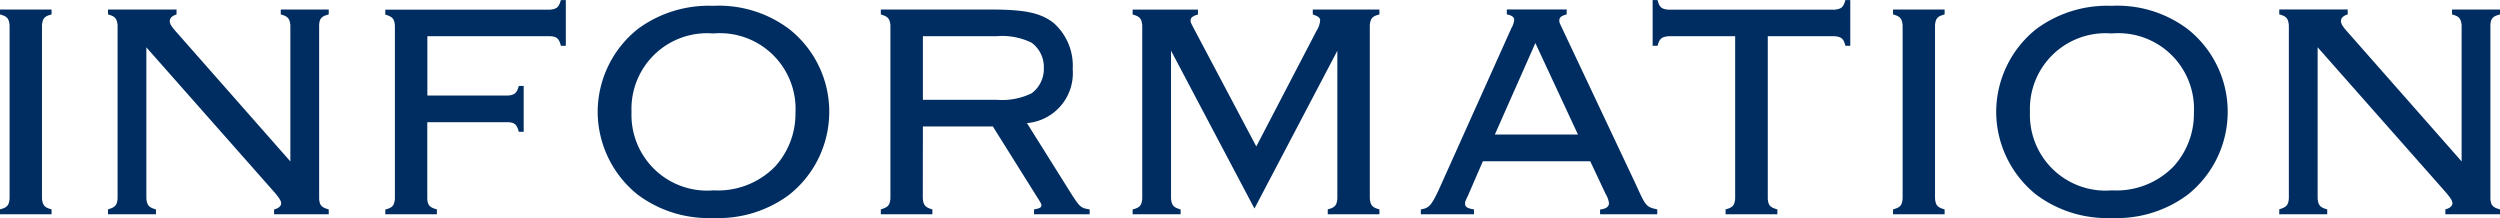 <svg xmlns="http://www.w3.org/2000/svg" width="130.288" height="11.36" viewBox="0 0 130.288 11.36">
  <g id="グループ_74955" data-name="グループ 74955" transform="translate(-23.072 -242.832)">
    <path id="パス_138754" data-name="パス 138754" d="M1.072-10.672v.256c.368.1.464.208.5.56v9.04c-.032.352-.128.464-.5.56V0H3.76V-.256c-.368-.1-.464-.208-.5-.56v-9.04c.032-.352.128-.464.5-.56v-.256ZM8.7-8.7l6.688,7.568c.24.288.336.432.336.56,0,.144-.128.256-.368.32V0h2.848V-.256c-.368-.1-.48-.208-.5-.56v-9.04c.016-.352.128-.464.5-.56v-.256h-2.5v.256c.368.1.464.208.5.56v7.1L10.272-9.488c-.272-.3-.352-.448-.352-.576,0-.16.112-.272.352-.352v-.256H6.7v.256c.368.1.464.208.5.56v9.04c-.032.352-.128.448-.5.56V0H9.2V-.256c-.368-.1-.464-.208-.5-.56Zm14.64,3.9h4.208c.352.016.464.128.56.5h.256V-6.688h-.256c-.1.368-.208.464-.56.5H23.344V-9.28h6.4c.352.016.464.128.56.5h.256v-2.384H30.3c-.1.368-.208.464-.56.5H21.152v.256c.368.112.464.208.5.56v9.04c-.032.352-.128.464-.5.56V0H23.84V-.256c-.368-.1-.48-.208-.5-.56Zm14.9-6.064A6.209,6.209,0,0,0,34.3-9.648a5.542,5.542,0,0,0-2.08,4.3,5.549,5.549,0,0,0,2.08,4.32A6.163,6.163,0,0,0,38.256.192a6.163,6.163,0,0,0,3.952-1.216,5.513,5.513,0,0,0,2.08-4.24,5.485,5.485,0,0,0-2.08-4.384A6.088,6.088,0,0,0,38.24-10.864Zm0,1.44A3.945,3.945,0,0,1,42.528-5.28a4.071,4.071,0,0,1-1.072,2.8,4.16,4.16,0,0,1-3.2,1.232,3.942,3.942,0,0,1-4.272-4.08A3.941,3.941,0,0,1,38.24-9.424ZM49.168-4.576h3.648l2.256,3.6c.272.432.272.432.272.512,0,.112-.1.16-.384.208V0h2.9V-.256c-.448-.064-.512-.128-.9-.72L54.592-4.752a2.612,2.612,0,0,0,2.384-2.816,2.969,2.969,0,0,0-1.008-2.416c-.7-.528-1.5-.688-3.344-.688H46.976v.256c.368.112.464.208.5.56v9.04c-.032.352-.128.448-.5.56V0h2.688V-.256c-.368-.1-.48-.224-.5-.592Zm0-1.392V-9.28h3.824a3.5,3.5,0,0,1,1.84.336,1.571,1.571,0,0,1,.64,1.312,1.58,1.58,0,0,1-.64,1.328,3.537,3.537,0,0,1-1.84.336ZM66.448-.3l4.32-8.224V-.816c-.032.352-.128.464-.5.56V0H72.96V-.256c-.368-.1-.464-.208-.5-.56v-9.04c.032-.352.128-.464.5-.56v-.256H69.488v.256c.288.1.384.176.384.3a1.2,1.2,0,0,1-.192.56L66.544-3.536,63.392-9.488C63.12-10,63.12-10,63.12-10.112c0-.128.112-.224.384-.3v-.256H60.1v.256c.368.1.464.208.5.56v9.04c-.032.352-.128.464-.5.56V0h2.5V-.256c-.368-.1-.464-.208-.5-.56V-8.528Zm17.5-2.464.8,1.7a1.244,1.244,0,0,1,.176.48c0,.192-.16.3-.464.336V0H87.44V-.256c-.576-.128-.592-.144-1.12-1.312L82.48-9.7c-.144-.3-.144-.3-.144-.4,0-.16.1-.24.384-.32v-.256H79.6v.256c.288.064.384.144.384.3a1.1,1.1,0,0,1-.144.416L76.048-1.264c-.384.816-.512.944-.928,1.008V0h2.768V-.256c-.336-.048-.464-.128-.464-.3,0-.1,0-.1.144-.4l.784-1.808Zm-.64-1.392H78.976l2.112-4.768ZM93.2-9.28h3.488c.352.032.464.128.56.5H97.5v-2.384h-.256c-.1.368-.208.464-.56.5H88.016c-.352-.032-.464-.128-.56-.5H87.2v2.384h.256c.1-.368.208-.464.56-.5H91.5V-.816c-.032.352-.128.464-.5.56V0H93.7V-.256c-.368-.1-.48-.208-.5-.56Zm6.528-1.392v.256c.368.1.464.208.5.56v9.04c-.032.352-.128.464-.5.56V0h2.688V-.256c-.368-.1-.464-.208-.5-.56v-9.04c.032-.352.128-.464.5-.56v-.256Zm11.392-.192a6.209,6.209,0,0,0-3.936,1.216,5.542,5.542,0,0,0-2.08,4.3,5.549,5.549,0,0,0,2.08,4.32A6.163,6.163,0,0,0,111.136.192a6.163,6.163,0,0,0,3.952-1.216,5.513,5.513,0,0,0,2.08-4.24,5.485,5.485,0,0,0-2.08-4.384A6.088,6.088,0,0,0,111.12-10.864Zm0,1.44a3.945,3.945,0,0,1,4.288,4.144,4.071,4.071,0,0,1-1.072,2.8,4.16,4.16,0,0,1-3.2,1.232,3.942,3.942,0,0,1-4.272-4.08A3.941,3.941,0,0,1,111.12-9.424Zm10.736.72,6.688,7.568c.24.288.336.432.336.56,0,.144-.128.256-.368.32V0h2.848V-.256c-.368-.1-.48-.208-.5-.56v-9.04c.016-.352.128-.464.5-.56v-.256h-2.5v.256c.368.1.464.208.5.56v7.1l-5.936-6.736c-.272-.3-.352-.448-.352-.576,0-.16.112-.272.352-.352v-.256h-3.568v.256c.368.1.464.208.5.56v9.04c-.032.352-.128.448-.5.56V0h2.5V-.256c-.368-.1-.464-.208-.5-.56Z" transform="translate(22 254)" fill="#002d61"/>
  </g>
</svg>
